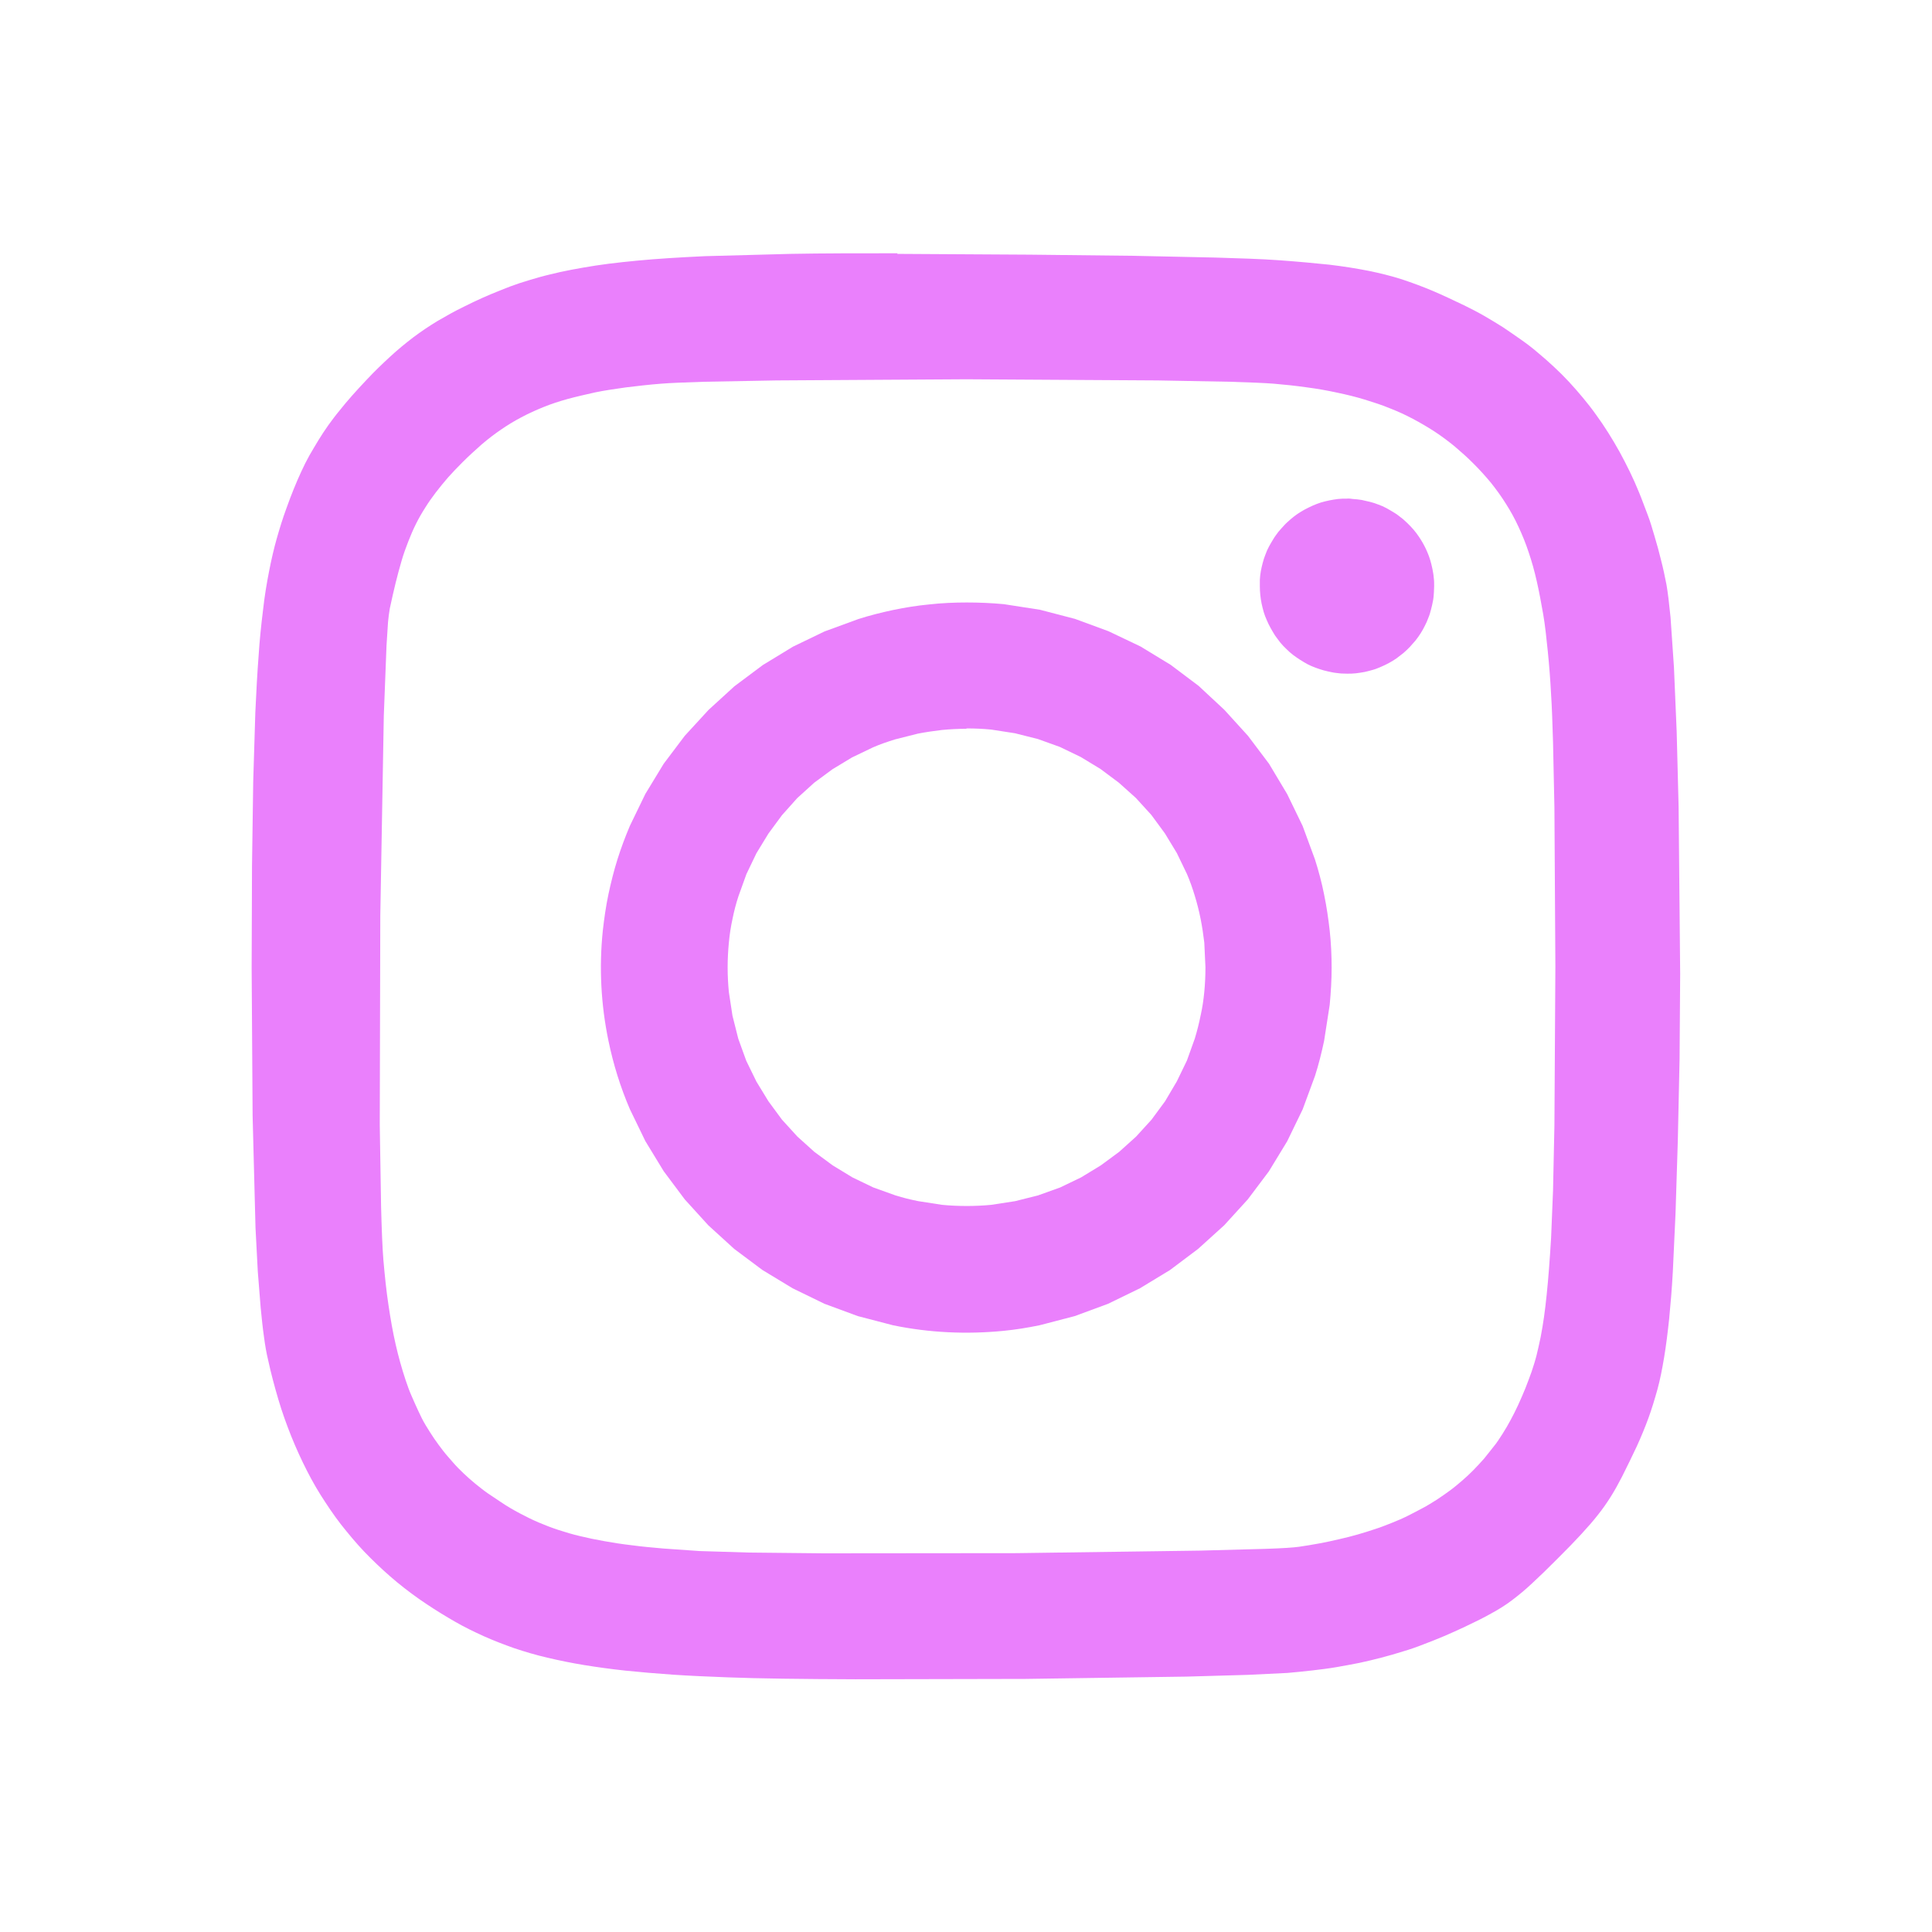 <svg viewBox="0 0 32 32" fill="none" xmlns="http://www.w3.org/2000/svg">
<path d="M16.011 9.979C15.806 9.979 15.598 9.988 15.393 10.011C15.192 10.03 14.993 10.062 14.795 10.103C14.6 10.145 14.404 10.193 14.216 10.254L13.656 10.459L13.134 10.711L12.635 11.015L12.164 11.367L11.736 11.758L11.342 12.187L10.993 12.65L10.689 13.15L10.433 13.678C10.356 13.86 10.286 14.046 10.228 14.231C10.168 14.42 10.12 14.615 10.078 14.81C10.036 15.009 10.008 15.207 9.985 15.409C9.921 16.02 9.953 16.638 10.078 17.239C10.158 17.627 10.276 18.007 10.433 18.372L10.689 18.9L10.993 19.399L11.342 19.866L11.732 20.295L12.161 20.686L12.628 21.035L13.128 21.338L13.656 21.595L14.209 21.799L14.788 21.95C15.39 22.075 16.008 22.103 16.622 22.043C16.824 22.023 17.022 21.991 17.22 21.95L17.8 21.799L18.353 21.595L18.881 21.338L19.38 21.035L19.844 20.686L20.276 20.295L20.667 19.866L21.016 19.402L21.32 18.903L21.576 18.375L21.78 17.822C21.841 17.633 21.889 17.438 21.931 17.242L22.024 16.644C22.043 16.442 22.056 16.235 22.056 16.03C22.056 15.822 22.046 15.617 22.024 15.412C22.001 15.21 21.972 15.012 21.931 14.814C21.892 14.618 21.841 14.427 21.78 14.235L21.576 13.681L21.32 13.153L21.019 12.65L20.67 12.187L20.28 11.758L19.854 11.361L19.39 11.012L18.891 10.708L18.36 10.455L17.806 10.251L17.227 10.1L16.628 10.007C16.424 9.988 16.219 9.979 16.011 9.979ZM16.011 12.065C16.145 12.065 16.283 12.071 16.417 12.084L16.811 12.145L17.192 12.241L17.556 12.372L17.902 12.539L18.228 12.737L18.532 12.964L18.814 13.217L19.07 13.498L19.294 13.803L19.492 14.129L19.659 14.475C19.71 14.593 19.752 14.714 19.79 14.839C19.828 14.964 19.86 15.089 19.886 15.22C19.912 15.351 19.931 15.479 19.947 15.614L19.966 16.02C19.966 16.158 19.96 16.292 19.947 16.427C19.934 16.561 19.915 16.692 19.886 16.82C19.86 16.948 19.828 17.076 19.79 17.201L19.659 17.566L19.492 17.911L19.297 18.241L19.073 18.545L18.817 18.826L18.536 19.079L18.232 19.303L17.905 19.502L17.56 19.668L17.195 19.799L16.814 19.895L16.417 19.956C16.283 19.969 16.145 19.975 16.011 19.975C15.876 19.975 15.739 19.969 15.604 19.956L15.211 19.895C15.083 19.87 14.955 19.838 14.83 19.799L14.465 19.668L14.12 19.502L13.793 19.303L13.489 19.079L13.208 18.826L12.952 18.545L12.728 18.241L12.529 17.915L12.36 17.569L12.228 17.204L12.132 16.823L12.072 16.43C12.059 16.295 12.052 16.158 12.052 16.023C12.052 15.889 12.059 15.751 12.072 15.617C12.084 15.482 12.104 15.351 12.132 15.223C12.158 15.095 12.19 14.967 12.232 14.842L12.363 14.478L12.529 14.132L12.728 13.806L12.952 13.502L13.204 13.22L13.486 12.964L13.79 12.74L14.113 12.545L14.459 12.379C14.577 12.327 14.699 12.286 14.824 12.247L15.204 12.151C15.332 12.126 15.467 12.107 15.598 12.091C15.729 12.078 15.87 12.071 16.004 12.071L16.011 12.065Z" fill="#EA80FC"/>
<path d="M22.304 8.259C22.256 8.259 22.208 8.259 22.16 8.265C22.112 8.272 22.064 8.278 22.019 8.288C21.971 8.297 21.926 8.31 21.878 8.323C21.834 8.336 21.789 8.355 21.744 8.374C21.699 8.393 21.658 8.416 21.613 8.438C21.571 8.461 21.53 8.486 21.491 8.512C21.453 8.537 21.414 8.569 21.376 8.601C21.341 8.633 21.302 8.665 21.27 8.701C21.238 8.736 21.206 8.771 21.174 8.809C21.146 8.848 21.117 8.883 21.091 8.928C21.066 8.969 21.04 9.011 21.018 9.053C20.995 9.094 20.976 9.139 20.96 9.184C20.941 9.229 20.928 9.273 20.915 9.321C20.902 9.366 20.893 9.414 20.883 9.462C20.874 9.51 20.87 9.558 20.867 9.606C20.867 9.641 20.867 9.673 20.867 9.709C20.867 9.805 20.877 9.904 20.896 9.997C20.906 10.045 20.918 10.089 20.931 10.137C20.944 10.182 20.963 10.23 20.982 10.272C21.002 10.317 21.021 10.361 21.046 10.403C21.069 10.445 21.094 10.486 21.12 10.528C21.149 10.569 21.178 10.605 21.206 10.643C21.238 10.681 21.27 10.717 21.306 10.749C21.341 10.784 21.376 10.816 21.414 10.845C21.453 10.873 21.491 10.902 21.533 10.928C21.574 10.954 21.616 10.979 21.658 11.002C21.702 11.024 21.744 11.043 21.789 11.059C21.834 11.075 21.878 11.091 21.926 11.104C21.974 11.117 22.019 11.126 22.067 11.136C22.115 11.146 22.163 11.149 22.211 11.155C22.243 11.155 22.278 11.158 22.314 11.158C22.362 11.158 22.41 11.158 22.458 11.152C22.506 11.146 22.554 11.139 22.602 11.13C22.65 11.12 22.694 11.107 22.742 11.094C22.787 11.082 22.832 11.062 22.877 11.043C22.966 11.005 23.05 10.96 23.13 10.905C23.168 10.877 23.203 10.848 23.245 10.816C23.283 10.784 23.315 10.752 23.35 10.717C23.382 10.681 23.414 10.646 23.446 10.608C23.507 10.531 23.558 10.451 23.6 10.365C23.622 10.323 23.642 10.278 23.658 10.233C23.677 10.189 23.69 10.144 23.702 10.096C23.715 10.048 23.725 10.003 23.734 9.955C23.744 9.907 23.747 9.859 23.75 9.811C23.75 9.776 23.754 9.744 23.754 9.709C23.754 9.661 23.754 9.613 23.747 9.565C23.744 9.517 23.734 9.469 23.725 9.421C23.715 9.369 23.702 9.325 23.69 9.28C23.648 9.142 23.584 9.011 23.501 8.889C23.475 8.848 23.443 8.809 23.414 8.774C23.382 8.739 23.35 8.701 23.315 8.669C23.28 8.637 23.245 8.601 23.206 8.573C23.168 8.544 23.133 8.515 23.088 8.489C23.046 8.464 23.005 8.438 22.963 8.416C22.922 8.393 22.877 8.374 22.832 8.358C22.787 8.339 22.742 8.326 22.694 8.313C22.646 8.301 22.602 8.291 22.554 8.281C22.506 8.272 22.458 8.269 22.41 8.265C22.374 8.259 22.339 8.256 22.304 8.259Z" fill="#EA80FC"/>
<path d="M14.866 4.195C14.206 4.195 13.621 4.195 13.093 4.205L11.675 4.243C11.256 4.263 10.885 4.285 10.555 4.317C10.389 4.333 10.232 4.349 10.085 4.368C9.938 4.387 9.803 4.407 9.662 4.432C9.522 4.455 9.403 4.48 9.278 4.506C9.157 4.535 9.042 4.56 8.93 4.592C8.818 4.624 8.712 4.656 8.603 4.691C8.494 4.727 8.395 4.765 8.293 4.807C8.088 4.887 7.89 4.976 7.685 5.079C7.528 5.155 7.387 5.235 7.243 5.319C7.106 5.402 6.974 5.491 6.846 5.587C6.715 5.687 6.587 5.792 6.466 5.904C6.344 6.016 6.206 6.147 6.072 6.291C5.902 6.471 5.755 6.634 5.624 6.8C5.557 6.88 5.496 6.963 5.438 7.043C5.381 7.123 5.326 7.207 5.275 7.29C5.224 7.373 5.176 7.456 5.125 7.543C5.077 7.629 5.032 7.719 4.99 7.811C4.904 7.997 4.824 8.195 4.744 8.419C4.683 8.583 4.632 8.752 4.584 8.919C4.536 9.088 4.494 9.271 4.456 9.466C4.418 9.661 4.382 9.872 4.357 10.102C4.325 10.358 4.299 10.611 4.283 10.867C4.261 11.149 4.245 11.456 4.229 11.802L4.194 12.947L4.174 14.342L4.168 16.029L4.184 18.48L4.232 20.336L4.27 21.062L4.318 21.664C4.334 21.827 4.35 21.987 4.373 22.147C4.392 22.291 4.414 22.416 4.44 22.522C4.488 22.746 4.546 22.96 4.61 23.178C4.674 23.395 4.744 23.587 4.824 23.789C4.904 23.987 4.99 24.176 5.083 24.358C5.176 24.541 5.278 24.717 5.387 24.88C5.496 25.047 5.611 25.21 5.739 25.363C5.864 25.517 5.995 25.667 6.136 25.805C6.277 25.946 6.424 26.08 6.578 26.208C6.734 26.336 6.898 26.458 7.067 26.57C7.224 26.675 7.381 26.771 7.538 26.861C7.694 26.951 7.851 27.027 8.014 27.101C8.178 27.174 8.344 27.238 8.517 27.299C8.69 27.357 8.872 27.411 9.064 27.456C9.256 27.501 9.458 27.543 9.672 27.578C9.886 27.613 10.12 27.645 10.36 27.671C10.6 27.696 10.866 27.718 11.147 27.738C11.429 27.757 11.73 27.77 12.05 27.782C12.549 27.802 13.301 27.811 14.171 27.814L16.987 27.808L19.653 27.77L20.667 27.741L21.326 27.709C21.467 27.696 21.608 27.683 21.742 27.667C21.877 27.651 22.008 27.635 22.136 27.613C22.264 27.59 22.389 27.568 22.514 27.543C22.635 27.517 22.757 27.488 22.878 27.456C23 27.424 23.115 27.392 23.234 27.354C23.352 27.319 23.467 27.28 23.579 27.235C23.694 27.191 23.81 27.146 23.922 27.098C24.034 27.05 24.149 26.998 24.264 26.944C24.44 26.861 24.581 26.791 24.706 26.72C24.824 26.656 24.936 26.586 25.042 26.506C25.157 26.419 25.269 26.326 25.374 26.227C25.496 26.115 25.634 25.981 25.803 25.811C25.954 25.661 26.078 25.533 26.187 25.415C26.296 25.296 26.389 25.191 26.469 25.088C26.546 24.992 26.616 24.89 26.683 24.784C26.747 24.682 26.805 24.576 26.866 24.458C26.955 24.282 27.035 24.115 27.109 23.959C27.182 23.799 27.243 23.651 27.301 23.494C27.358 23.338 27.406 23.178 27.451 23.018C27.496 22.855 27.531 22.675 27.563 22.483C27.595 22.291 27.621 22.083 27.646 21.85C27.669 21.616 27.691 21.357 27.707 21.069L27.752 20.099L27.79 18.89L27.819 17.543L27.829 16.131L27.803 13.36L27.771 12.118L27.726 11.053L27.669 10.221C27.646 9.991 27.624 9.808 27.602 9.683C27.576 9.549 27.547 9.411 27.512 9.277C27.48 9.146 27.445 9.015 27.406 8.887C27.368 8.759 27.333 8.634 27.285 8.512C27.237 8.391 27.195 8.269 27.147 8.154C27.099 8.035 27.048 7.923 26.994 7.811C26.939 7.699 26.882 7.587 26.824 7.482C26.766 7.376 26.702 7.271 26.638 7.168C26.574 7.066 26.507 6.967 26.437 6.871C26.366 6.771 26.296 6.682 26.219 6.589C26.142 6.496 26.066 6.41 25.986 6.323C25.906 6.237 25.822 6.154 25.736 6.074C25.65 5.994 25.56 5.914 25.47 5.84C25.381 5.763 25.285 5.69 25.189 5.623C25.093 5.555 24.99 5.485 24.891 5.418C24.789 5.354 24.683 5.29 24.578 5.229C24.472 5.168 24.36 5.111 24.248 5.056C24.062 4.967 23.893 4.887 23.726 4.816C23.56 4.746 23.394 4.685 23.221 4.627C23.042 4.57 22.859 4.525 22.674 4.487C22.475 4.448 22.261 4.413 22.018 4.384C21.774 4.359 21.502 4.333 21.192 4.311C20.882 4.288 20.533 4.279 20.133 4.266L18.776 4.237L17.061 4.218L14.862 4.205L14.866 4.195ZM16.005 6.282L19.173 6.301L20.366 6.323C20.696 6.333 20.946 6.343 21.096 6.355C21.288 6.371 21.47 6.391 21.646 6.416C21.822 6.439 21.979 6.467 22.146 6.503C22.312 6.538 22.456 6.573 22.603 6.618C22.747 6.663 22.888 6.707 23.019 6.762C23.15 6.813 23.278 6.871 23.403 6.938C23.525 7.002 23.643 7.072 23.758 7.146C23.87 7.219 23.982 7.303 24.088 7.389C24.194 7.479 24.299 7.571 24.398 7.671C24.501 7.773 24.6 7.882 24.693 7.994C24.782 8.106 24.866 8.221 24.942 8.343C25.019 8.464 25.09 8.592 25.15 8.723C25.214 8.861 25.272 9.002 25.32 9.149C25.371 9.299 25.416 9.459 25.454 9.629C25.493 9.799 25.528 9.991 25.56 10.173C25.592 10.355 25.614 10.573 25.637 10.794C25.659 11.014 25.678 11.251 25.691 11.504C25.704 11.706 25.714 11.975 25.723 12.291L25.746 13.37L25.762 16.01L25.746 18.646L25.723 19.722L25.691 20.503C25.669 20.867 25.646 21.174 25.618 21.443C25.605 21.578 25.589 21.699 25.573 21.818C25.557 21.933 25.538 22.038 25.518 22.147C25.496 22.256 25.474 22.346 25.451 22.445C25.426 22.544 25.397 22.631 25.368 22.72C25.336 22.81 25.301 22.902 25.266 22.992C25.23 23.082 25.186 23.181 25.144 23.274C25.102 23.366 25.064 23.437 25.022 23.517C24.981 23.594 24.936 23.671 24.888 23.747C24.84 23.821 24.792 23.898 24.738 23.962C24.683 24.029 24.632 24.099 24.578 24.163C24.52 24.227 24.462 24.291 24.402 24.352C24.341 24.413 24.277 24.474 24.213 24.528C24.149 24.582 24.082 24.64 24.011 24.691C23.941 24.742 23.867 24.794 23.794 24.842C23.72 24.887 23.643 24.938 23.563 24.979C23.483 25.021 23.4 25.066 23.317 25.107C23.234 25.149 23.144 25.187 23.054 25.223C22.965 25.258 22.872 25.296 22.779 25.325C22.59 25.389 22.392 25.447 22.181 25.494C21.963 25.546 21.739 25.587 21.518 25.619C21.432 25.632 21.237 25.645 20.955 25.654L19.88 25.683L16.834 25.725L13.646 25.728L12.395 25.715L11.582 25.69L10.984 25.648C10.798 25.632 10.626 25.616 10.462 25.594C10.299 25.575 10.149 25.552 10.008 25.526C9.867 25.501 9.739 25.475 9.608 25.443C9.486 25.415 9.368 25.379 9.25 25.341C9.131 25.302 9.026 25.261 8.92 25.216C8.814 25.171 8.712 25.12 8.61 25.066C8.507 25.011 8.402 24.951 8.302 24.883C8.229 24.835 8.152 24.784 8.078 24.733C8.005 24.682 7.938 24.627 7.87 24.573C7.803 24.518 7.739 24.461 7.678 24.403C7.618 24.346 7.557 24.285 7.502 24.221C7.448 24.157 7.39 24.096 7.339 24.029C7.288 23.962 7.237 23.895 7.189 23.824C7.141 23.754 7.096 23.68 7.051 23.607C7.006 23.533 6.968 23.456 6.93 23.373C6.891 23.29 6.856 23.21 6.818 23.123C6.779 23.037 6.75 22.951 6.718 22.858C6.654 22.666 6.6 22.471 6.555 22.275C6.507 22.067 6.469 21.85 6.434 21.613C6.398 21.376 6.373 21.13 6.35 20.867C6.334 20.672 6.322 20.371 6.312 19.987L6.29 18.627L6.299 15.165L6.357 11.856L6.402 10.691L6.427 10.304C6.434 10.23 6.443 10.154 6.456 10.08C6.488 9.93 6.52 9.789 6.552 9.658C6.584 9.527 6.616 9.411 6.651 9.29C6.686 9.168 6.725 9.066 6.763 8.967C6.802 8.867 6.843 8.771 6.891 8.675C6.939 8.579 6.987 8.496 7.042 8.41C7.096 8.323 7.154 8.24 7.218 8.157C7.282 8.074 7.349 7.991 7.422 7.907C7.496 7.824 7.576 7.741 7.662 7.655C7.762 7.555 7.867 7.459 7.976 7.363C8.088 7.267 8.194 7.187 8.296 7.117C8.405 7.043 8.517 6.973 8.635 6.912C8.754 6.848 8.875 6.794 9 6.743C9.128 6.691 9.262 6.647 9.403 6.608C9.554 6.567 9.701 6.535 9.858 6.499C10.011 6.467 10.187 6.442 10.37 6.416C10.552 6.394 10.744 6.371 10.952 6.355C11.096 6.343 11.346 6.333 11.672 6.323L12.862 6.301L16.005 6.282Z" fill="#EA80FC"/>
</svg>
